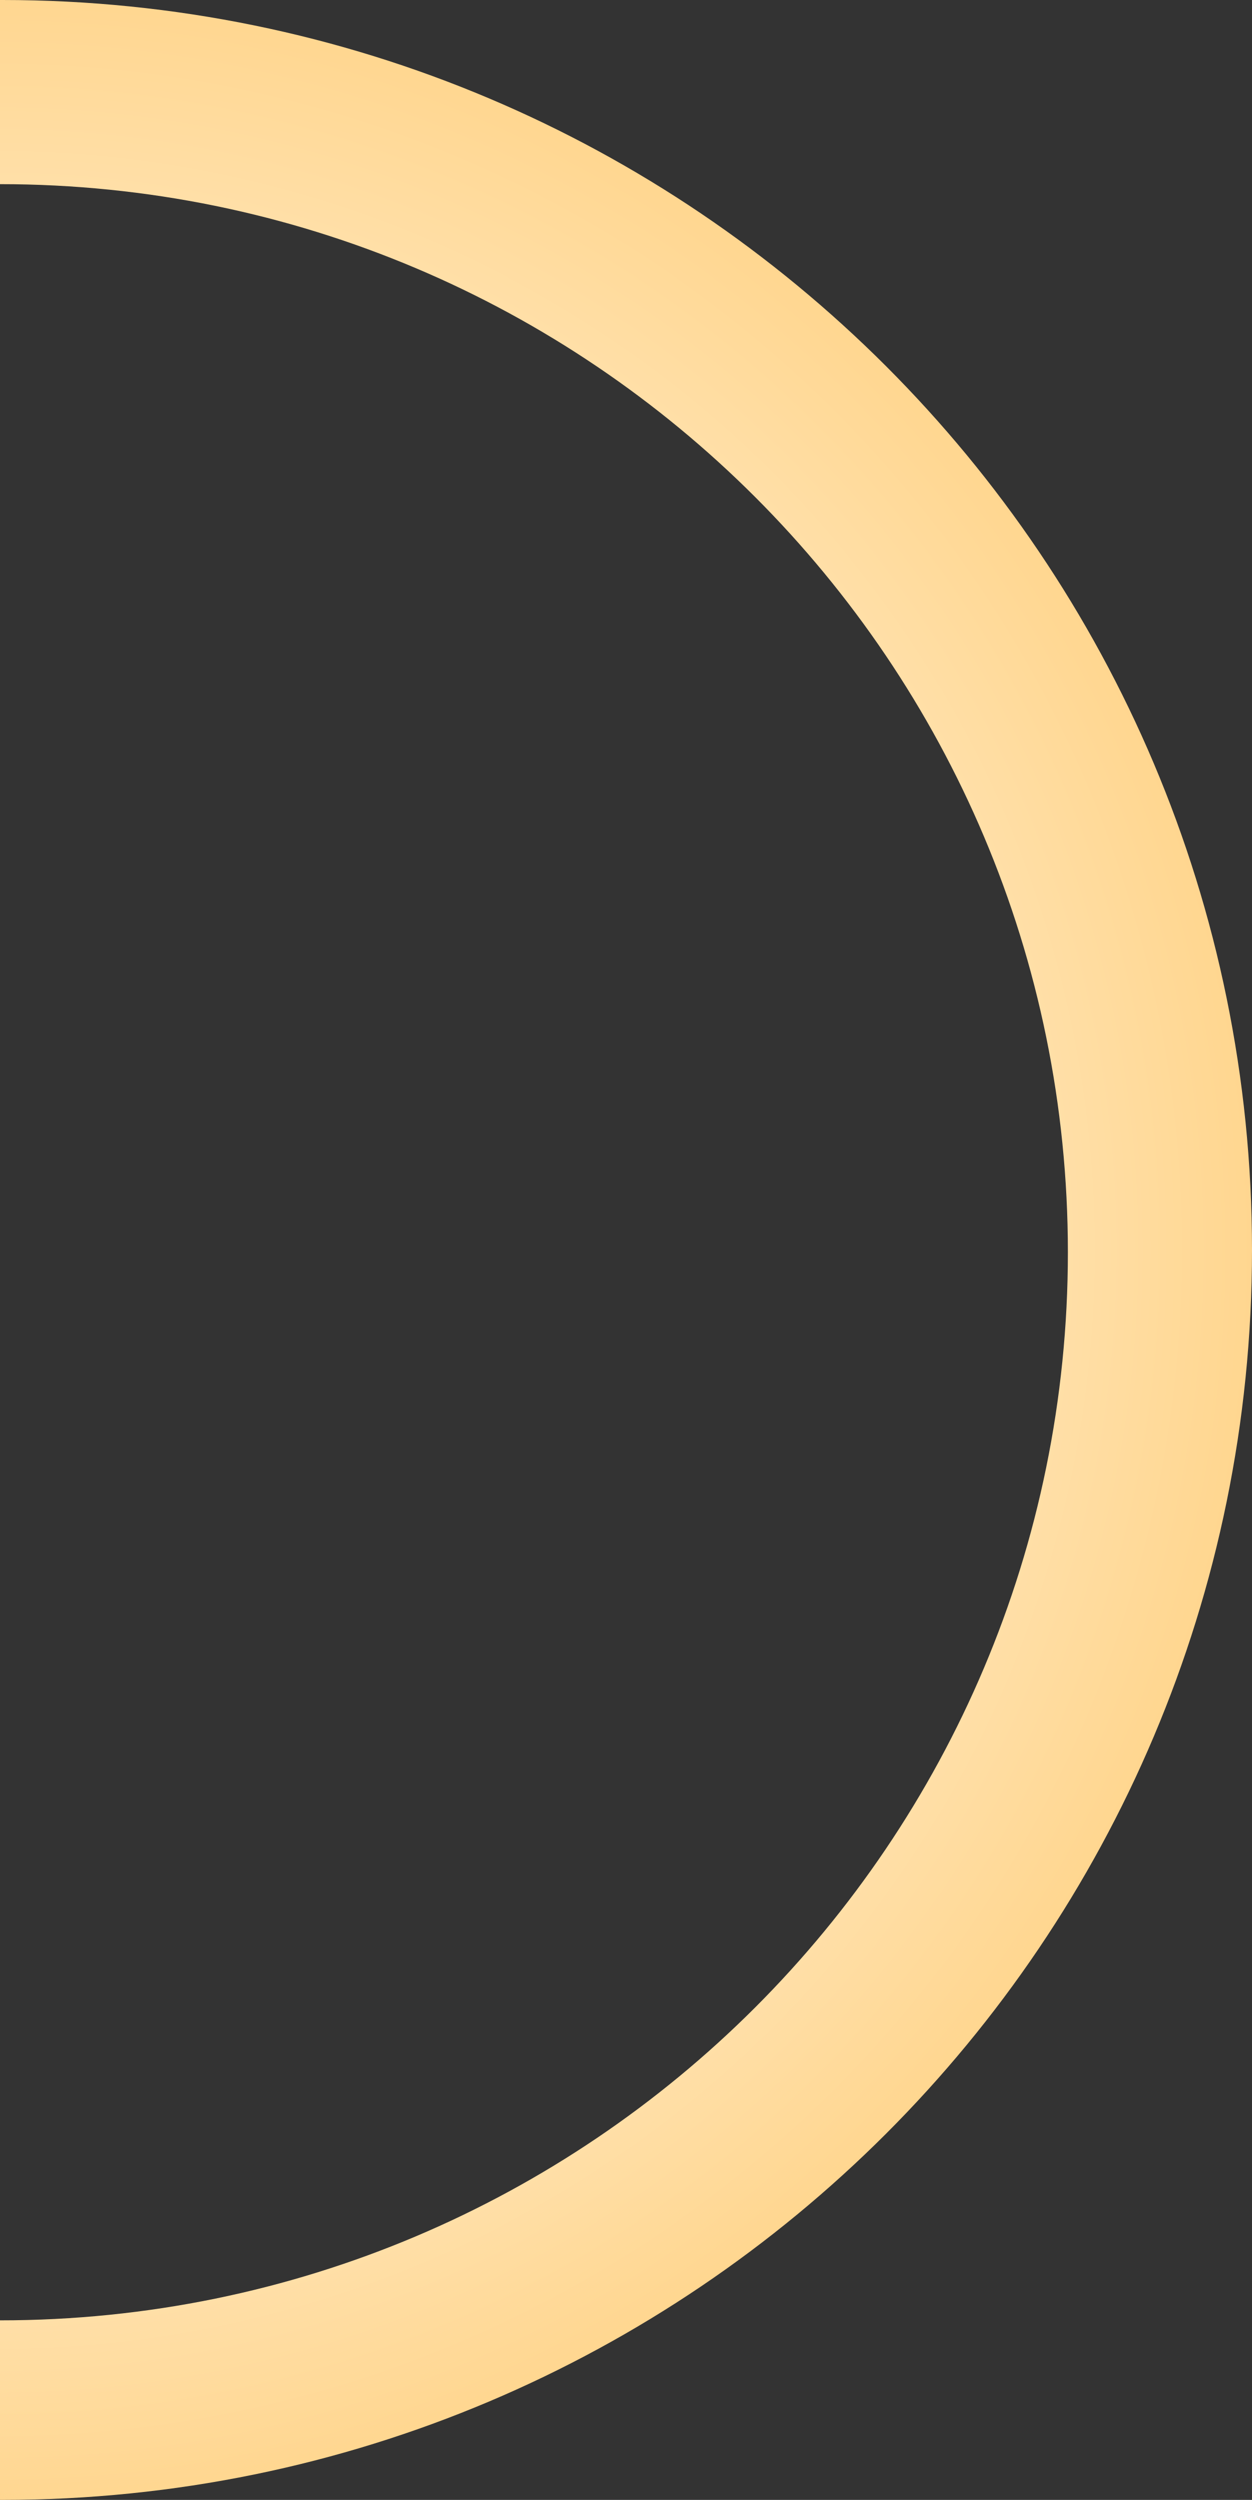 <svg width="272" height="543" viewBox="0 0 272 543" fill="none" xmlns="http://www.w3.org/2000/svg">
<rect x="0" y="0" width="272" height="543" fill="#333333" stroke="none"/>
<path fill-rule="evenodd" clip-rule="evenodd" d="M0 543C0.167 543 0.333 543 0.5 543C150.445 543 272 421.445 272 271.5C272 121.555 150.445 0 0.5 0C0.333 0 0.167 0 0 0V40C128.13 40 232 143.87 232 272C232 400.13 128.13 504 0 504V543Z" fill="url(#paint0_radial_51_639)"/>
<defs>
<radialGradient id="paint0_radial_51_639" cx="0" cy="0" r="1" gradientUnits="userSpaceOnUse" gradientTransform="translate(0.5 271.5) rotate(90) scale(271.5 271.5)">
<stop offset="0.292" stop-color="white"/>
<stop offset="1" stop-color="#FFD68F"/>
</radialGradient>
</defs>
</svg>
